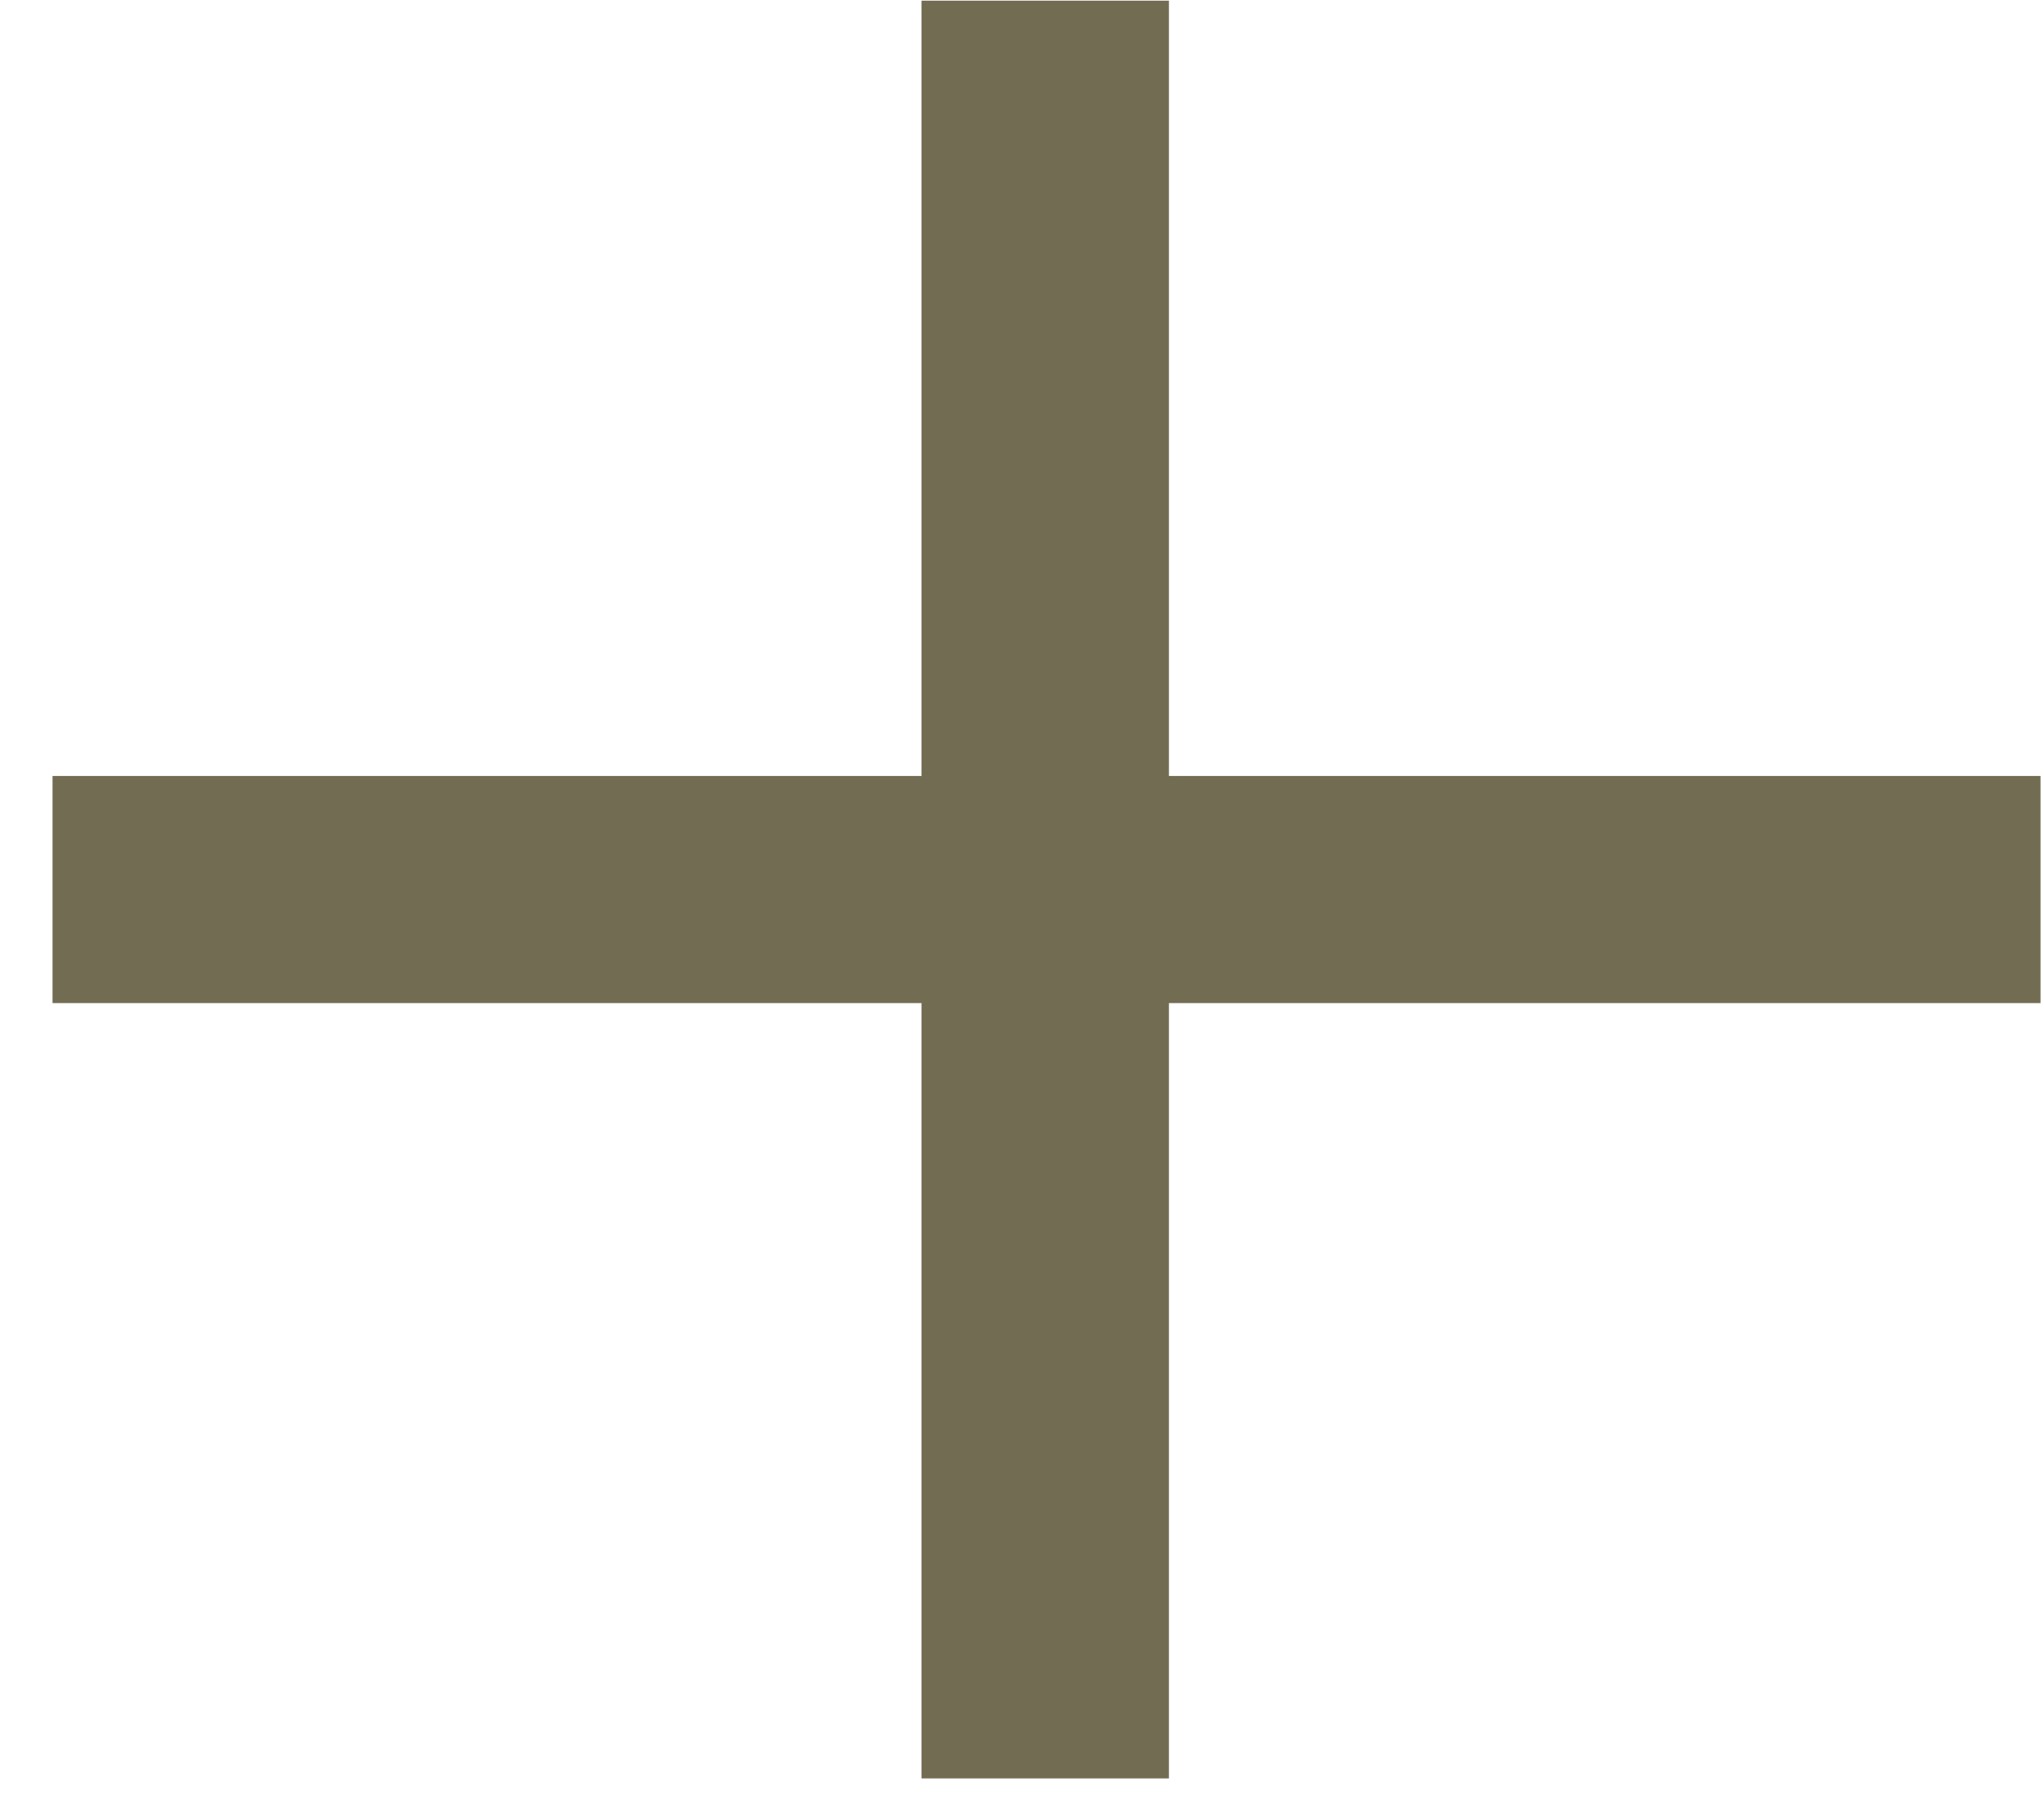 <svg width="34" height="30" viewBox="0 0 34 30" fill="none" xmlns="http://www.w3.org/2000/svg">
<path d="M33.942 12.905V16.682H19.444V29.576H15.329V16.682H0.874V12.905H15.329V0.011H19.444V12.905H33.942Z" fill="#726C52"/>
</svg>
